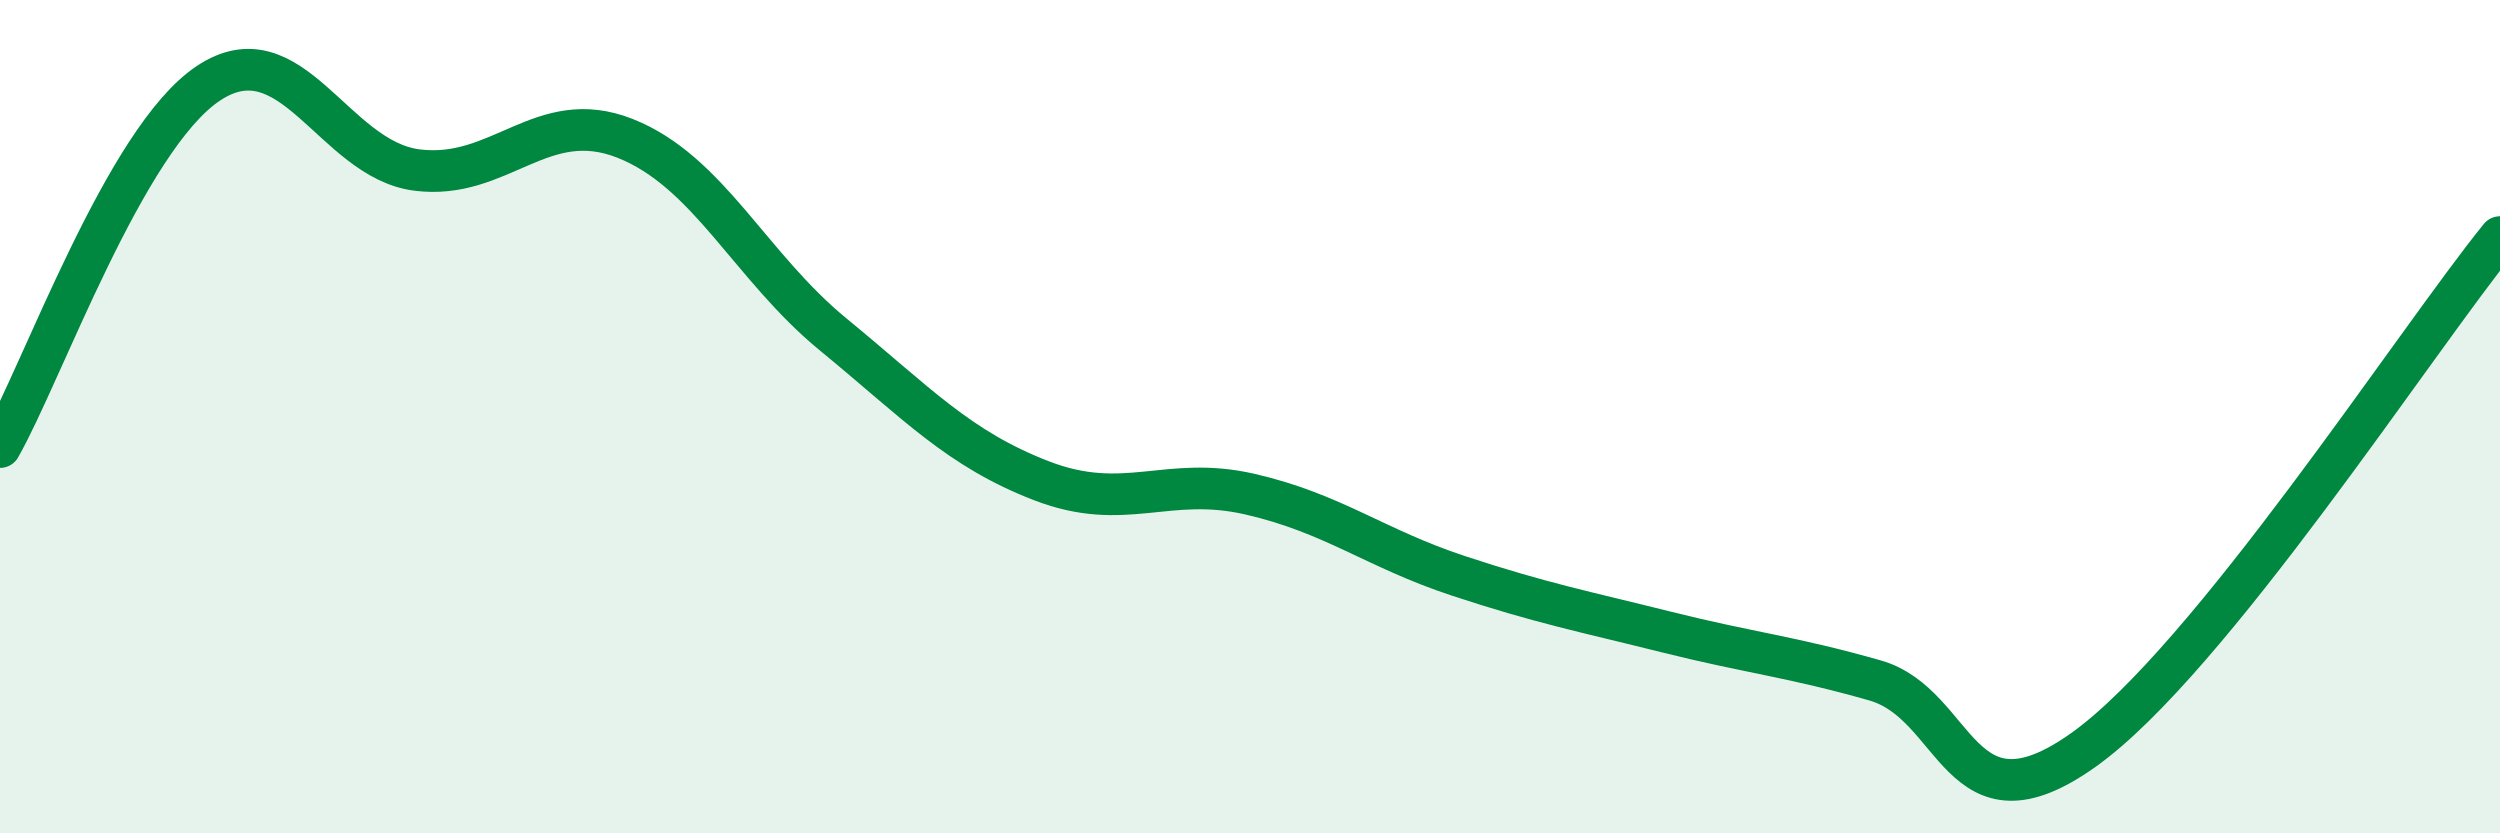 
    <svg width="60" height="20" viewBox="0 0 60 20" xmlns="http://www.w3.org/2000/svg">
      <path
        d="M 0,10.73 C 1,8.98 3,3.33 5,2 C 7,0.67 8,3.82 10,4.08 C 12,4.34 13,2.53 15,3.32 C 17,4.11 18,6.39 20,8.03 C 22,9.67 23,10.77 25,11.54 C 27,12.31 28,11.4 30,11.86 C 32,12.32 33,13.16 35,13.82 C 37,14.48 38,14.67 40,15.17 C 42,15.67 43,15.76 45,16.33 C 47,16.9 47,20.13 50,18 C 53,15.87 58,8.15 60,5.69L60 20L0 20Z"
        fill="#008740"
        opacity="0.1"
        stroke-linecap="round"
        stroke-linejoin="round"
      />
      <path
        d="M 0,10.73 C 1,8.98 3,3.33 5,2 C 7,0.67 8,3.82 10,4.08 C 12,4.34 13,2.53 15,3.32 C 17,4.11 18,6.39 20,8.03 C 22,9.67 23,10.77 25,11.54 C 27,12.31 28,11.4 30,11.86 C 32,12.32 33,13.16 35,13.82 C 37,14.48 38,14.67 40,15.17 C 42,15.67 43,15.76 45,16.33 C 47,16.9 47,20.13 50,18 C 53,15.87 58,8.15 60,5.69"
        stroke="#008740"
        stroke-width="1"
        fill="none"
        stroke-linecap="round"
        stroke-linejoin="round"
      />
    </svg>
  